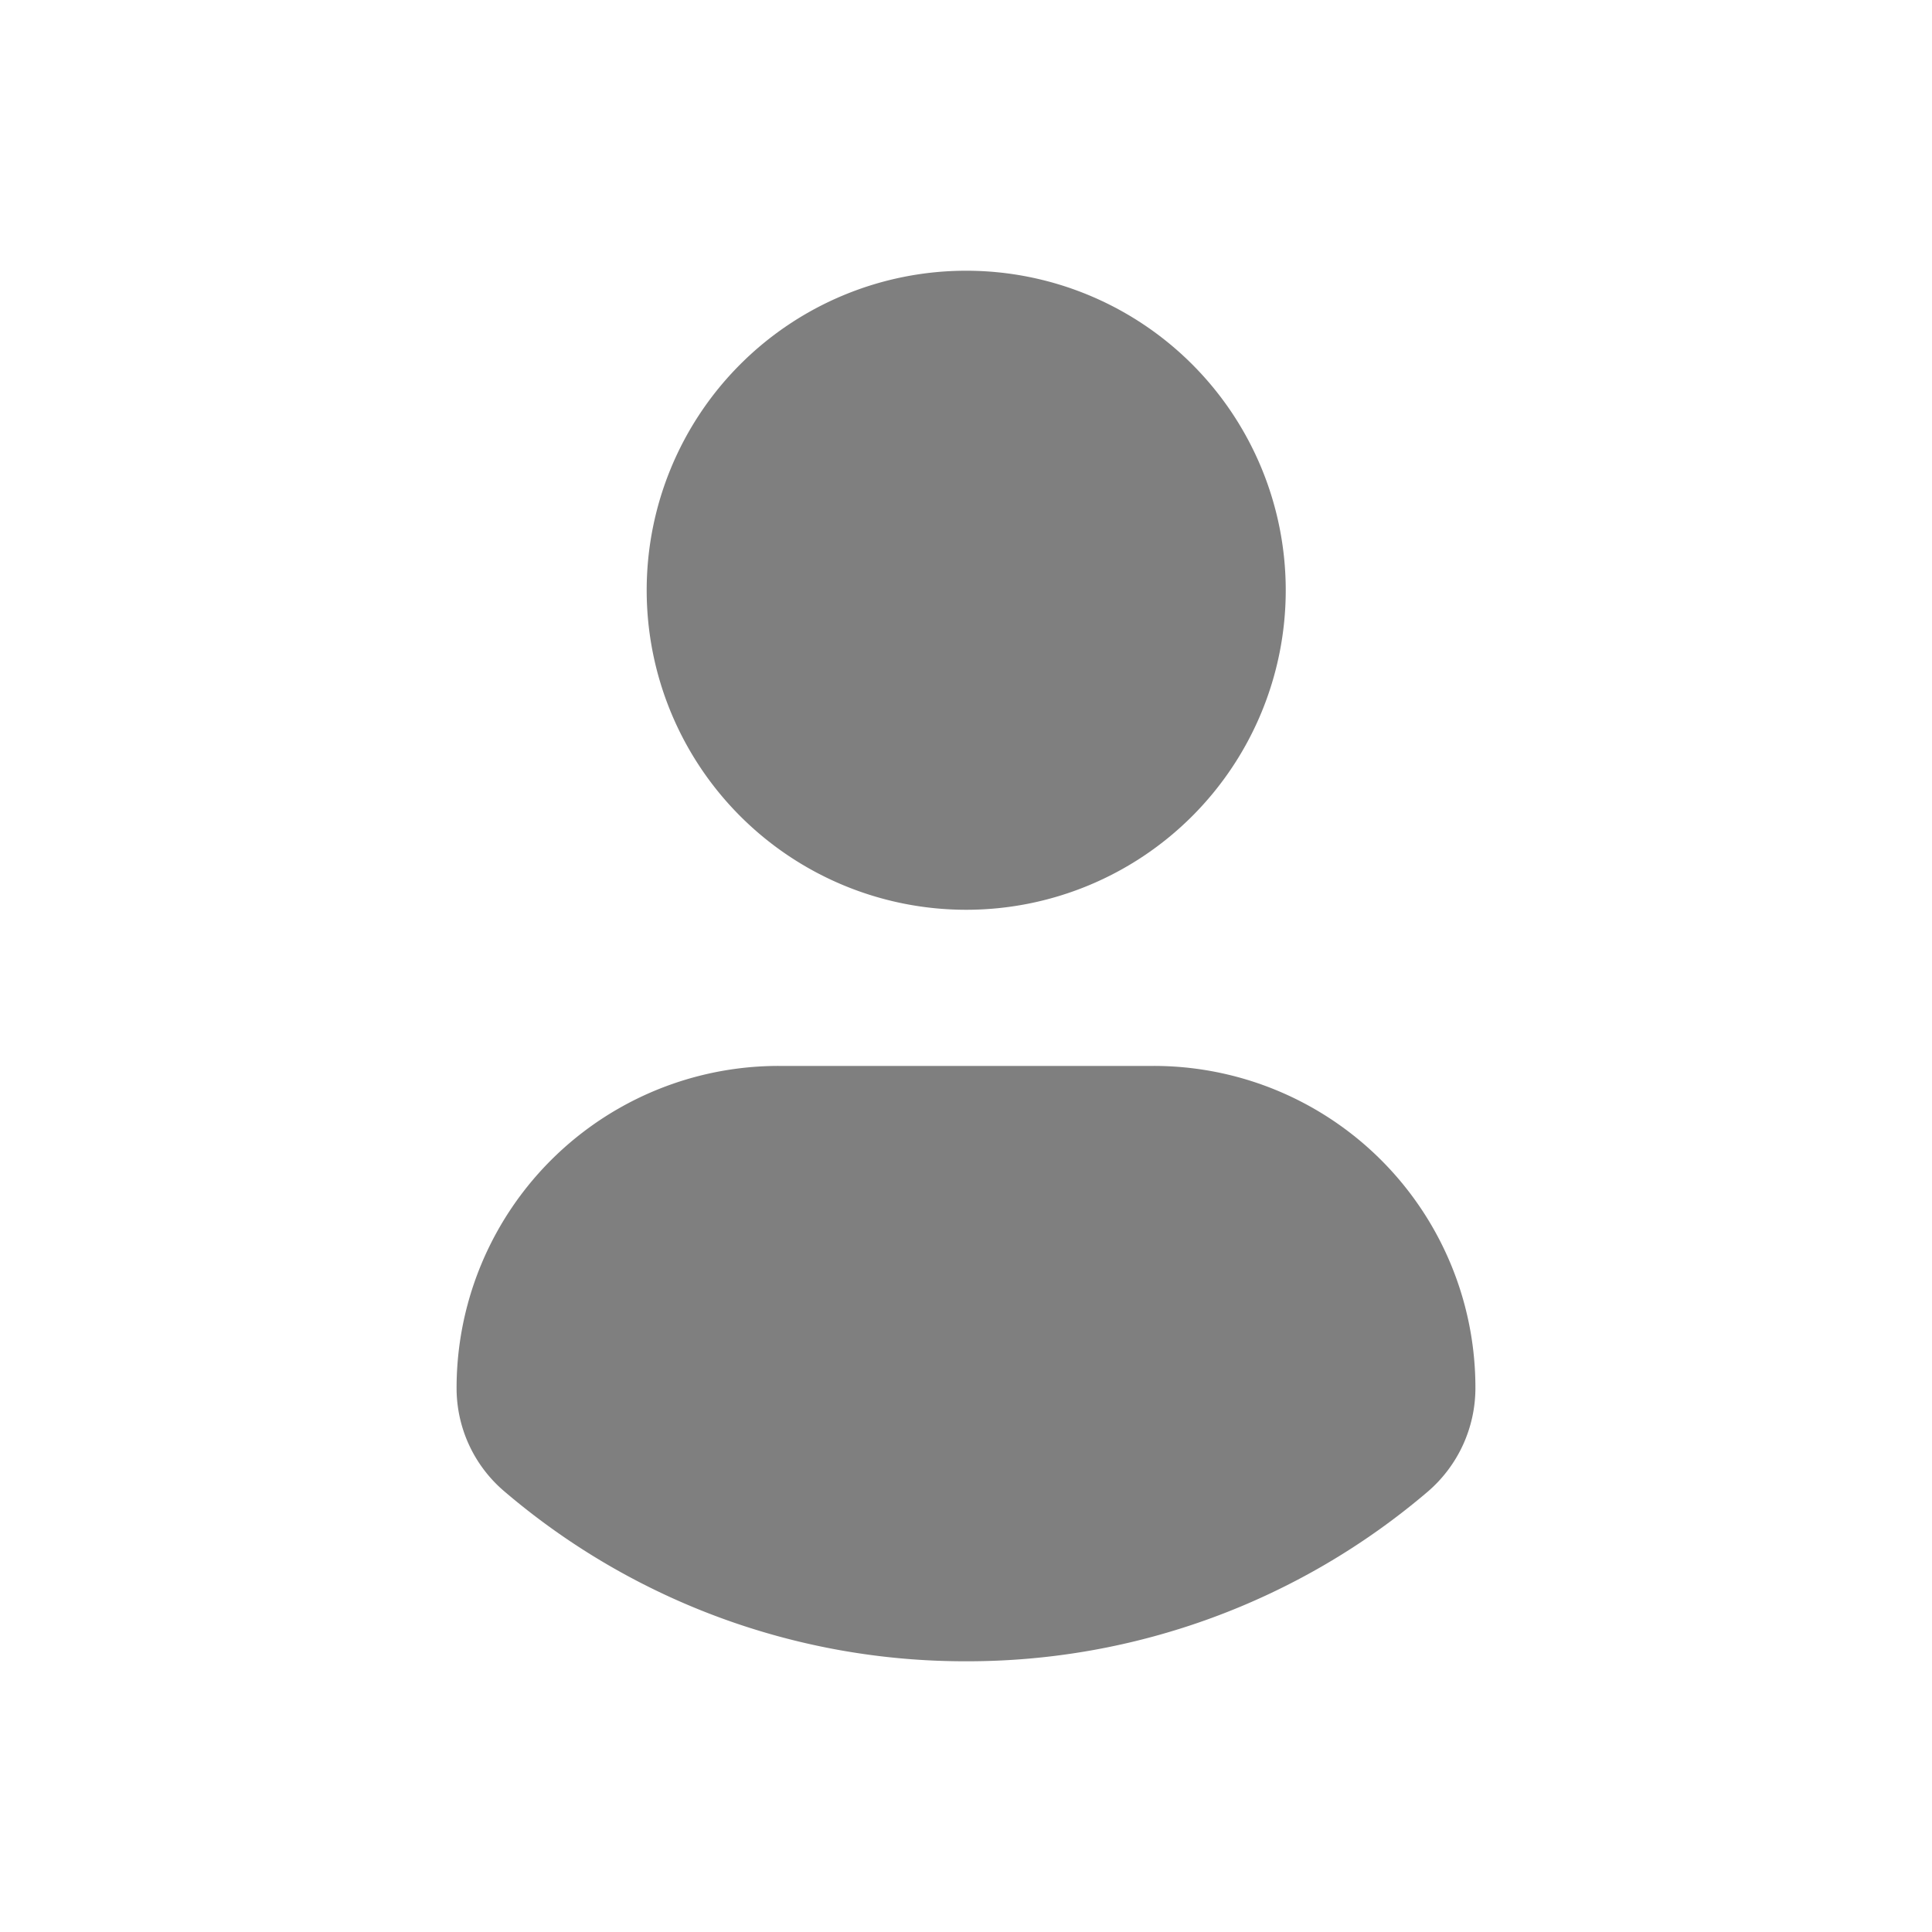 <svg id="Capa_1" data-name="Capa 1" xmlns="http://www.w3.org/2000/svg" viewBox="0 0 45.53 45.53"><defs><style>.cls-1{opacity:0.5;}</style></defs><g class="cls-1"><path d="M22.77,6.38a7.53,7.53,0,1,1-7.53,7.53A7.53,7.53,0,0,1,22.77,6.38Z"/><path d="M22.77,39.15a16.71,16.71,0,0,1-10.88-4,3.19,3.19,0,0,1-1.13-2.44,7.59,7.59,0,0,1,7.63-7.59h8.76a7.58,7.58,0,0,1,7.62,7.59,3.22,3.22,0,0,1-1.12,2.44A16.71,16.71,0,0,1,22.77,39.15Z"/></g></svg>